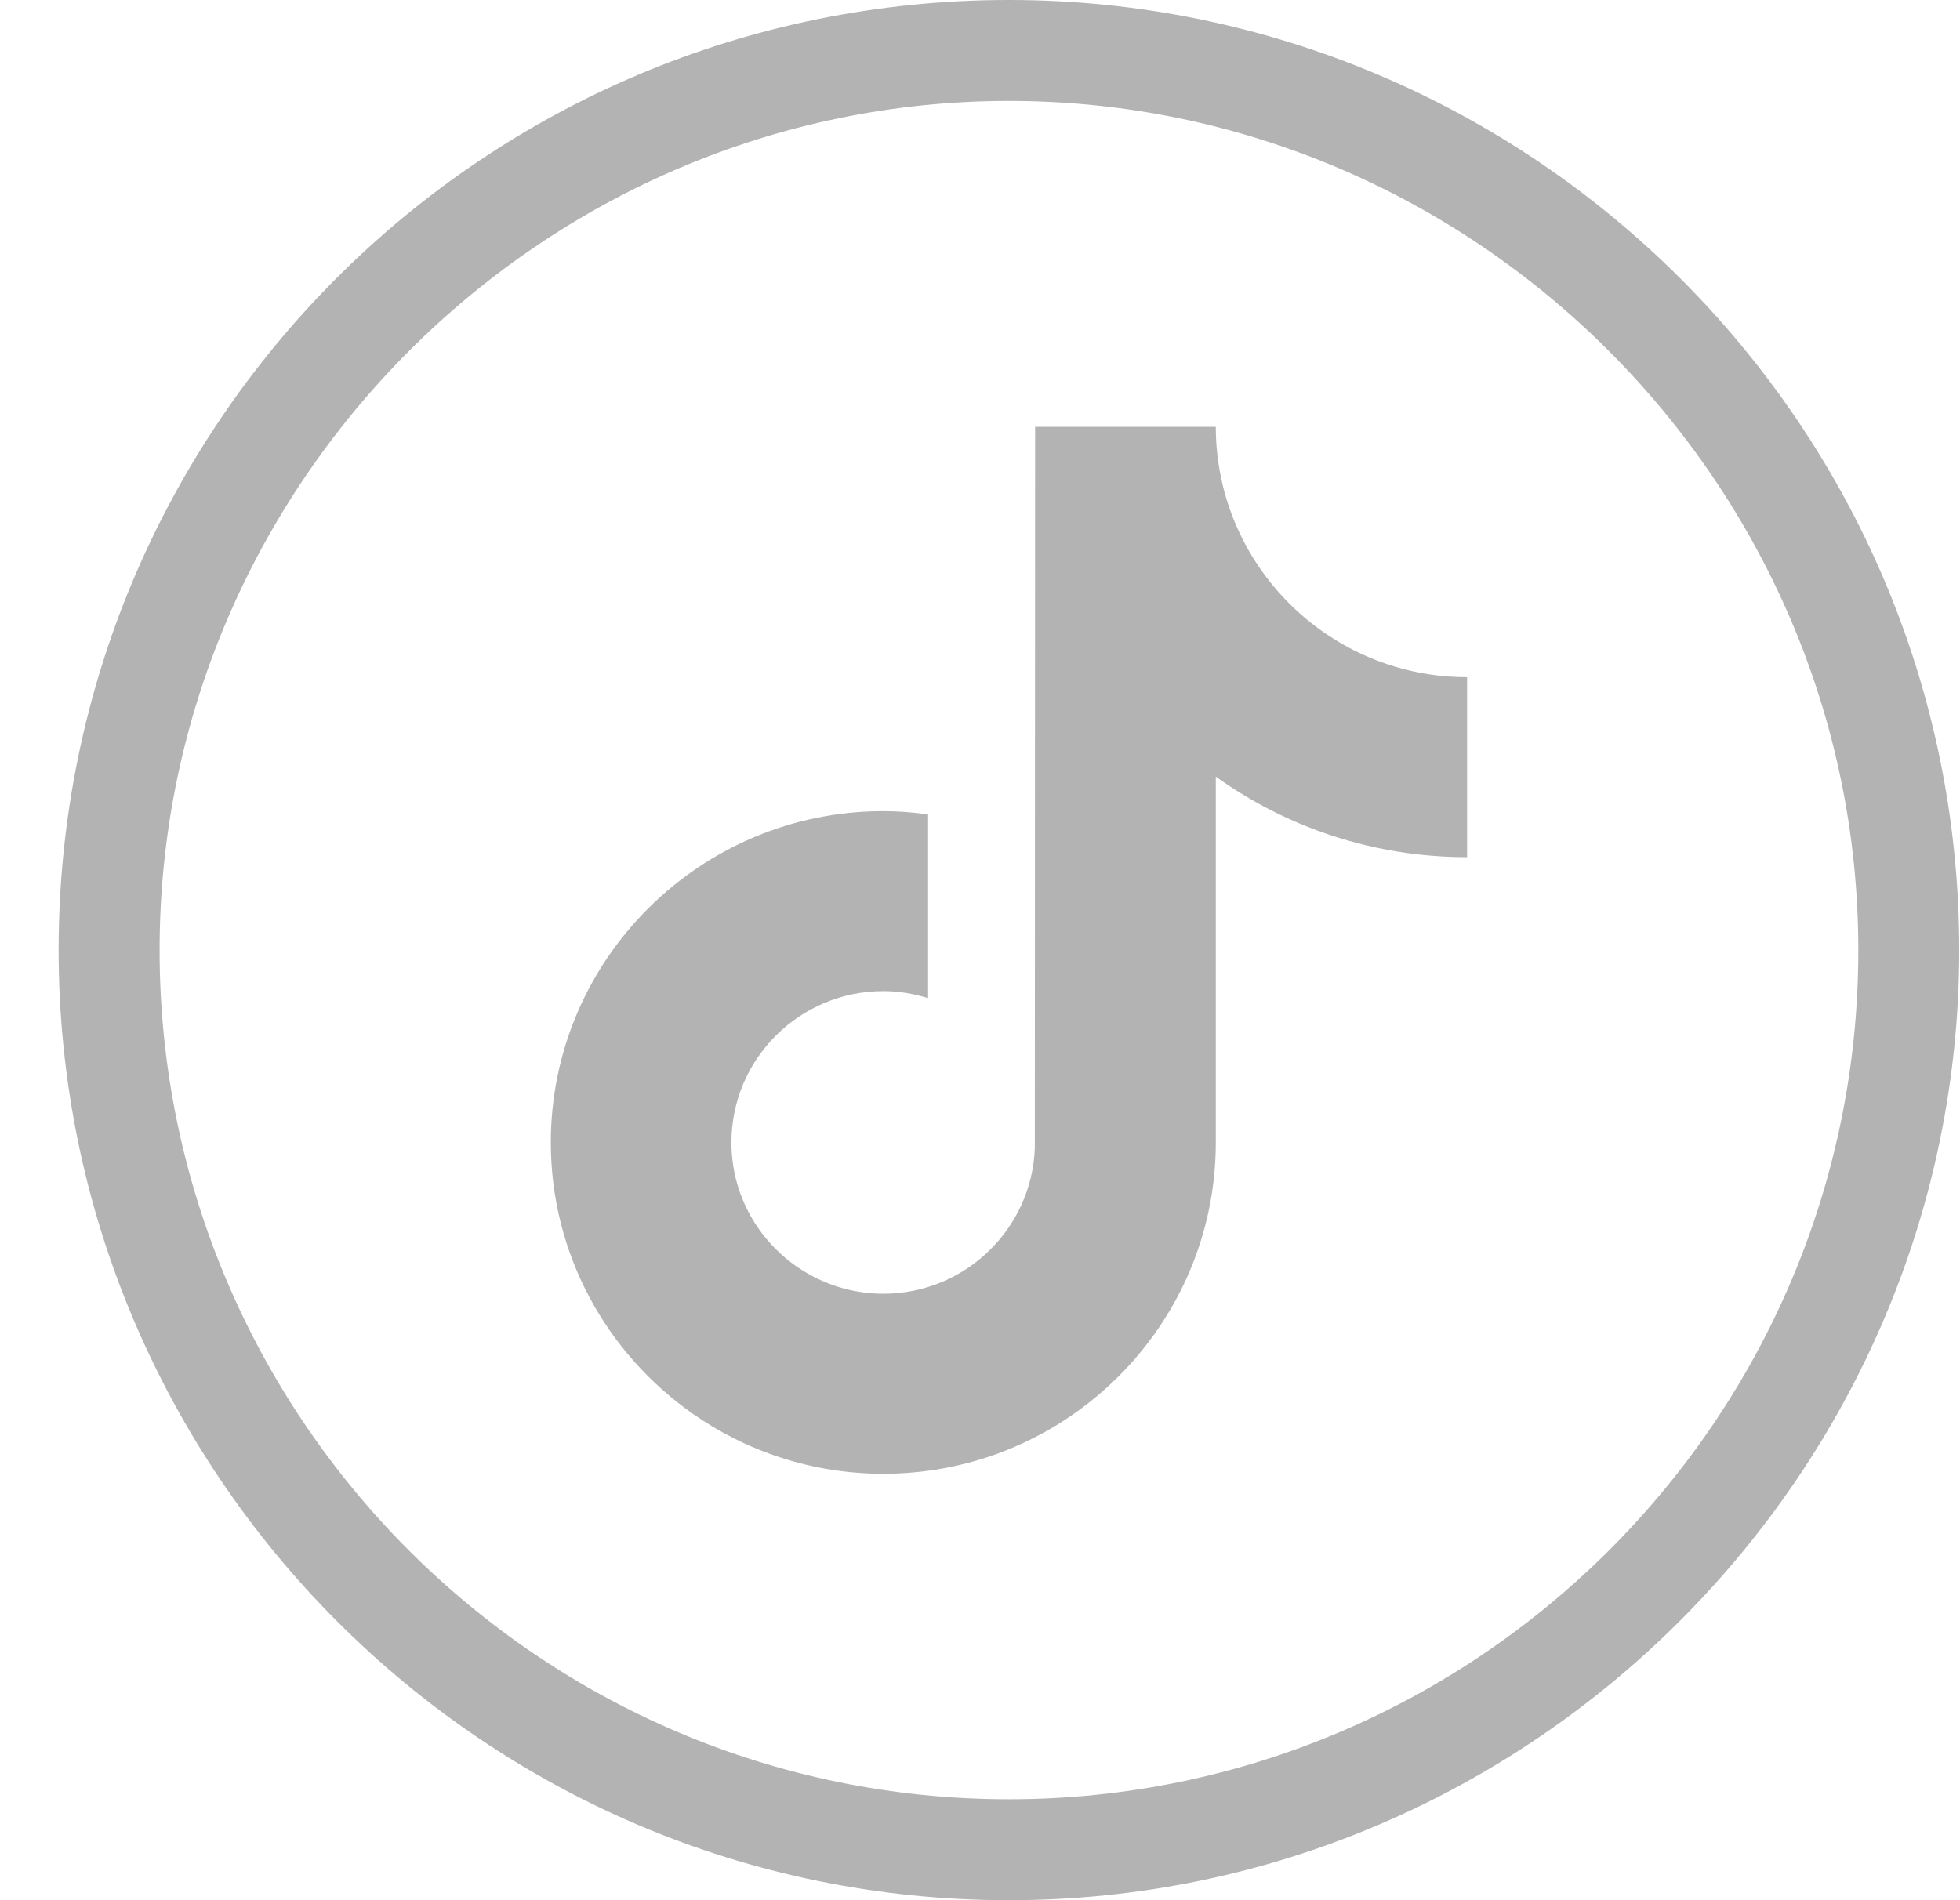 <svg width="33" height="32" viewBox="0 0 33 32" fill="none" xmlns="http://www.w3.org/2000/svg">
<path d="M16.987 32C8.137 32 0.987 24.791 0.987 16C0.987 7.15 8.137 0 16.987 0C25.779 0 32.987 7.15 32.987 16C32.987 24.791 25.779 32 16.987 32ZM16.987 1.7C9.134 1.7 2.687 8.147 2.687 16C2.687 23.854 9.075 30.3 16.987 30.3C24.841 30.3 31.288 23.912 31.288 16C31.288 8.147 24.841 1.7 16.987 1.7Z" fill="#B3B3B3"/>
<path d="M22.397 10.722C21.444 10.102 20.756 9.111 20.541 7.957C20.495 7.707 20.47 7.45 20.47 7.188H17.428L17.423 19.335C17.372 20.695 16.249 21.787 14.872 21.787C14.444 21.787 14.041 21.681 13.686 21.494C12.872 21.068 12.315 20.218 12.315 19.239C12.315 17.834 13.462 16.691 14.872 16.691C15.135 16.691 15.387 16.735 15.626 16.809V13.715C15.379 13.681 15.128 13.66 14.872 13.66C11.785 13.66 9.274 16.163 9.274 19.239C9.274 21.127 10.22 22.797 11.664 23.808C12.573 24.444 13.679 24.819 14.872 24.819C17.959 24.819 20.47 22.316 20.47 19.239V13.079C21.662 13.933 23.124 14.435 24.701 14.435V11.404C23.852 11.404 23.061 11.153 22.397 10.722Z" fill="#B3B3B3"/>
</svg>
